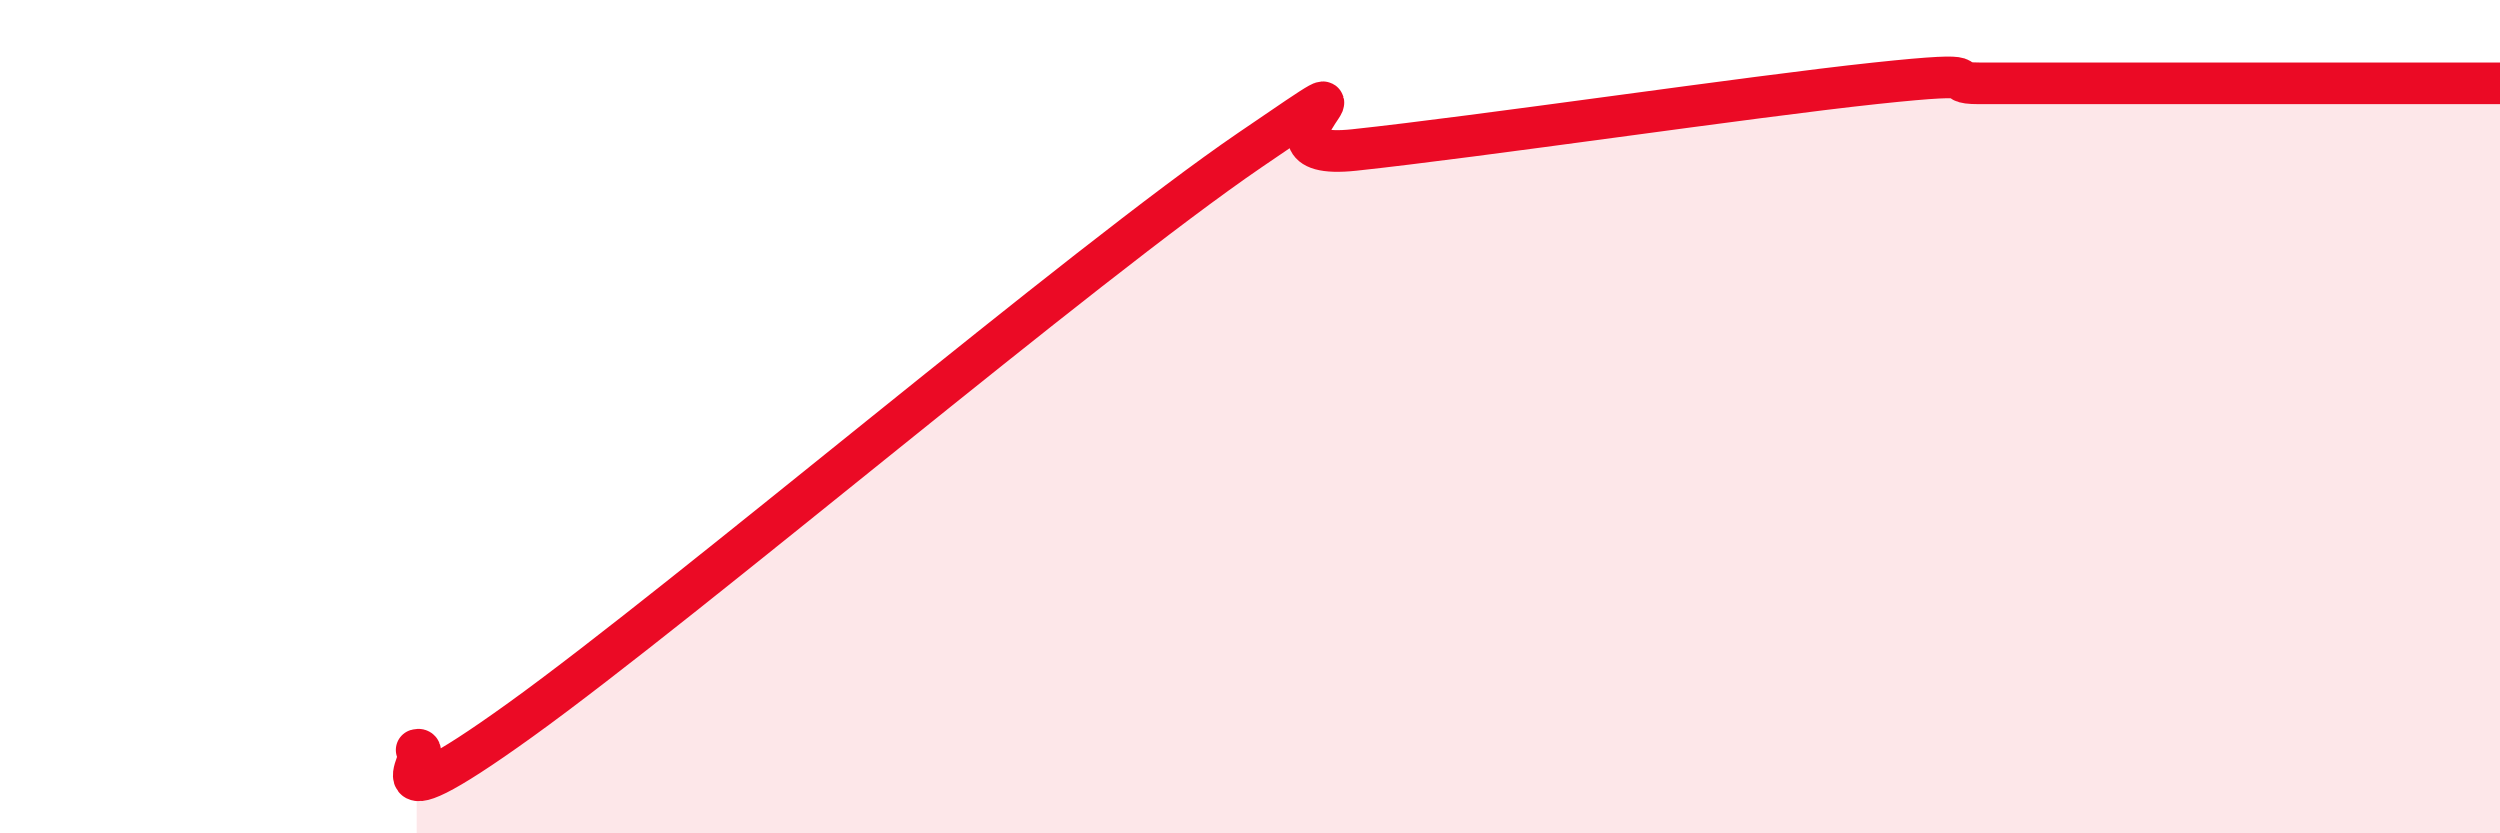 
    <svg width="60" height="20" viewBox="0 0 60 20" xmlns="http://www.w3.org/2000/svg">
      <path
        d="M 10,18 C 10.5,17.85 8.5,20.15 12.5,17.27 C 16.5,14.39 26,6.33 30,3.6 C 34,0.87 29.5,3.92 32.5,3.6 C 35.5,3.28 42,2.32 45,2 C 48,1.68 46.5,2 47.5,2 C 48.5,2 49,2 50,2 C 51,2 51.5,2 52.5,2 C 53.5,2 54,2 55,2 C 56,2 56.5,2 57.5,2 C 58.5,2 59.5,2 60,2L60 20L10 20Z"
        fill="#EB0A25"
        opacity="0.1"
        stroke-linecap="round"
        stroke-linejoin="round"
      />
      <path
        d="M 10,18 C 10.5,17.85 8.5,20.15 12.5,17.27 C 16.5,14.39 26,6.33 30,3.6 C 34,0.87 29.5,3.92 32.5,3.6 C 35.5,3.28 42,2.32 45,2 C 48,1.68 46.5,2 47.5,2 C 48.5,2 49,2 50,2 C 51,2 51.5,2 52.5,2 C 53.5,2 54,2 55,2 C 56,2 56.5,2 57.5,2 C 58.5,2 59.5,2 60,2"
        stroke="#EB0A25"
        stroke-width="1"
        fill="none"
        stroke-linecap="round"
        stroke-linejoin="round"
      />
    </svg>
  
